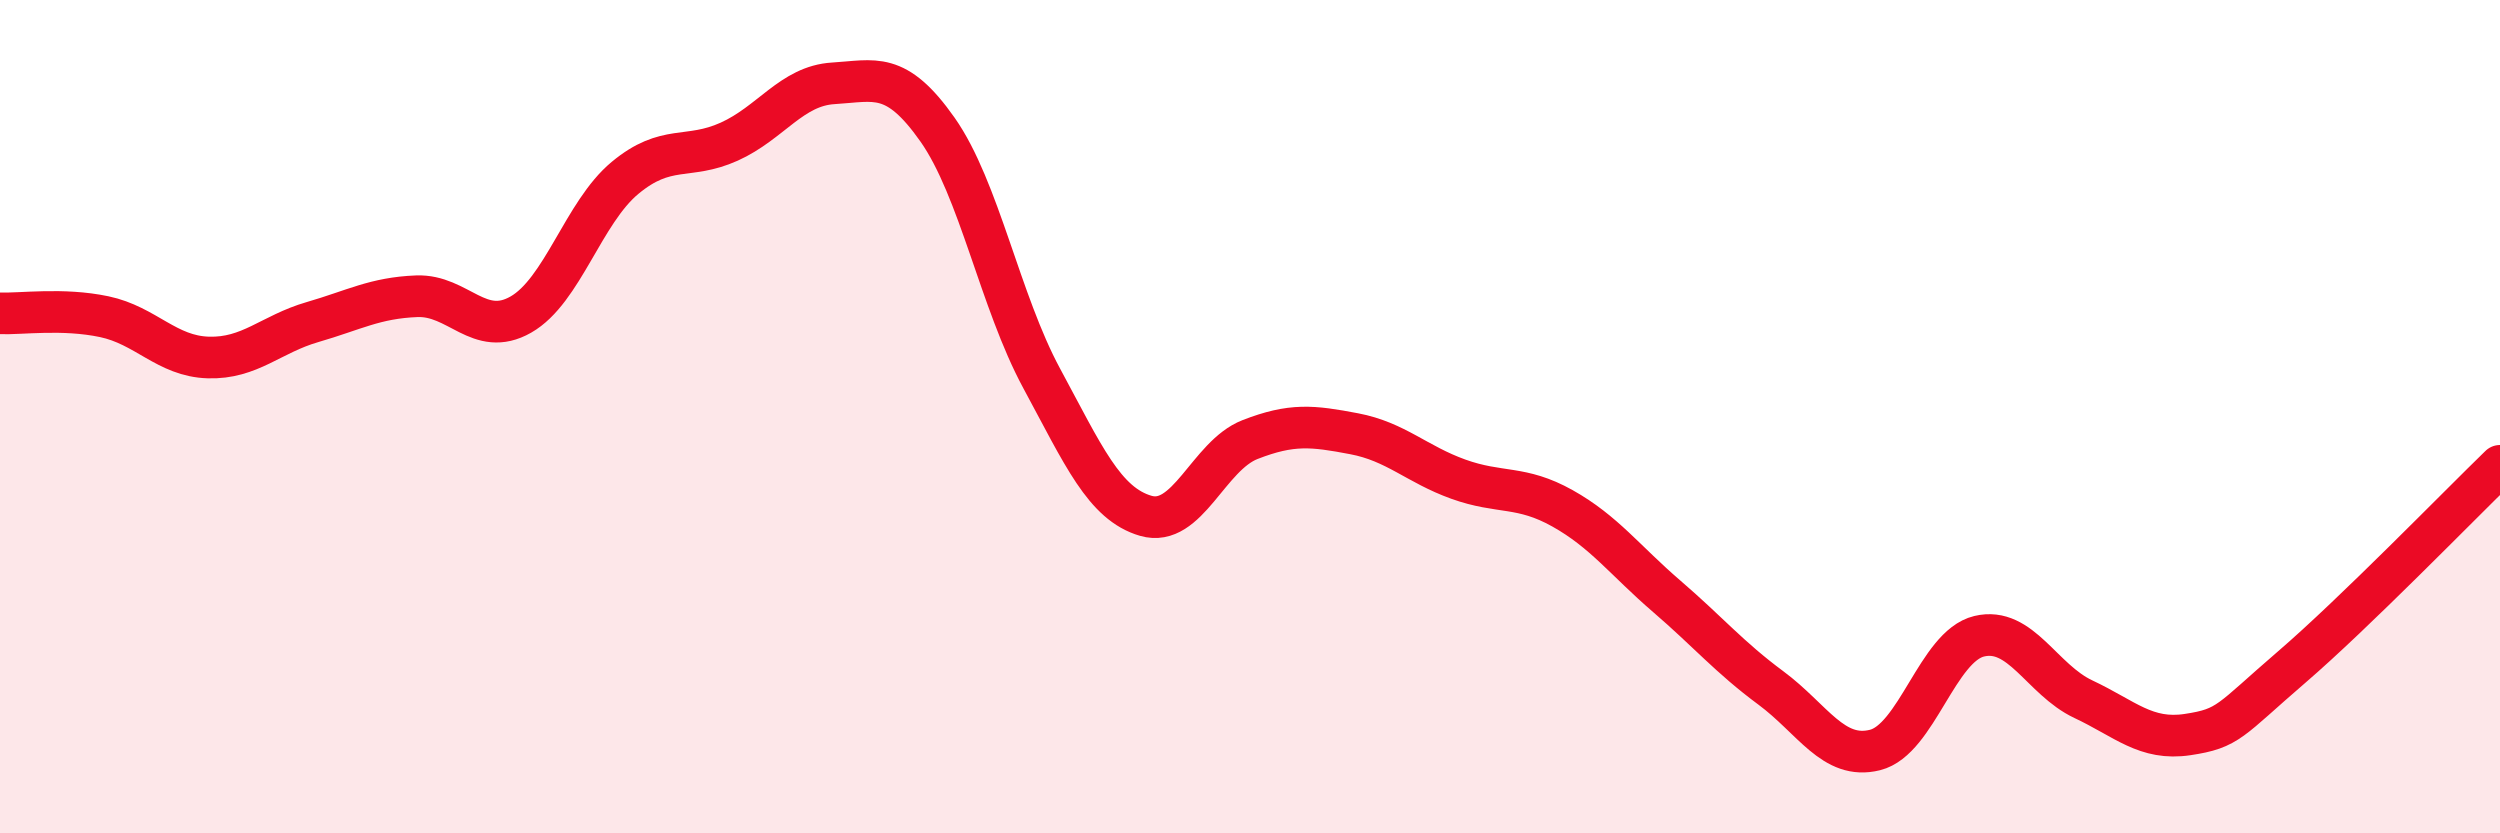 
    <svg width="60" height="20" viewBox="0 0 60 20" xmlns="http://www.w3.org/2000/svg">
      <path
        d="M 0,7.52 C 0.5,7.54 1.5,7.39 2.5,7.6 C 3.5,7.81 4,8.55 5,8.58 C 6,8.61 6.5,8.02 7.5,7.73 C 8.5,7.44 9,7.15 10,7.11 C 11,7.07 11.5,8.12 12.5,7.55 C 13.5,6.98 14,5.1 15,4.27 C 16,3.44 16.5,3.85 17.5,3.4 C 18.5,2.95 19,2.06 20,2 C 21,1.94 21.5,1.69 22.5,3.11 C 23.5,4.53 24,7.23 25,9.08 C 26,10.93 26.5,12.09 27.5,12.38 C 28.5,12.67 29,10.94 30,10.55 C 31,10.16 31.5,10.22 32.5,10.41 C 33.5,10.6 34,11.14 35,11.5 C 36,11.86 36.5,11.64 37.5,12.2 C 38.5,12.76 39,13.45 40,14.31 C 41,15.17 41.5,15.77 42.5,16.51 C 43.5,17.25 44,18.25 45,18 C 46,17.75 46.5,15.51 47.5,15.27 C 48.5,15.03 49,16.31 50,16.78 C 51,17.25 51.5,17.78 52.5,17.63 C 53.5,17.48 53.5,17.3 55,16.01 C 56.5,14.72 59,12.15 60,11.18L60 20L0 20Z"
        fill="#EB0A25"
        opacity="0.1"
        stroke-linecap="round"
        stroke-linejoin="round"
      />
      <path
        d="M 0,7.52 C 0.5,7.54 1.5,7.39 2.5,7.6 C 3.5,7.81 4,8.55 5,8.58 C 6,8.61 6.5,8.02 7.5,7.73 C 8.5,7.44 9,7.15 10,7.11 C 11,7.07 11.5,8.12 12.5,7.55 C 13.5,6.98 14,5.1 15,4.27 C 16,3.44 16.5,3.85 17.5,3.4 C 18.5,2.95 19,2.06 20,2 C 21,1.94 21.5,1.69 22.5,3.11 C 23.5,4.53 24,7.23 25,9.08 C 26,10.93 26.5,12.09 27.5,12.38 C 28.5,12.67 29,10.94 30,10.55 C 31,10.16 31.5,10.22 32.5,10.41 C 33.5,10.6 34,11.14 35,11.5 C 36,11.86 36.5,11.64 37.5,12.2 C 38.5,12.76 39,13.45 40,14.31 C 41,15.17 41.5,15.77 42.5,16.51 C 43.5,17.25 44,18.25 45,18 C 46,17.75 46.5,15.51 47.5,15.27 C 48.5,15.03 49,16.31 50,16.78 C 51,17.25 51.5,17.78 52.5,17.63 C 53.5,17.48 53.5,17.3 55,16.01 C 56.5,14.72 59,12.15 60,11.18"
        stroke="#EB0A25"
        stroke-width="1"
        fill="none"
        stroke-linecap="round"
        stroke-linejoin="round"
      />
    </svg>
  